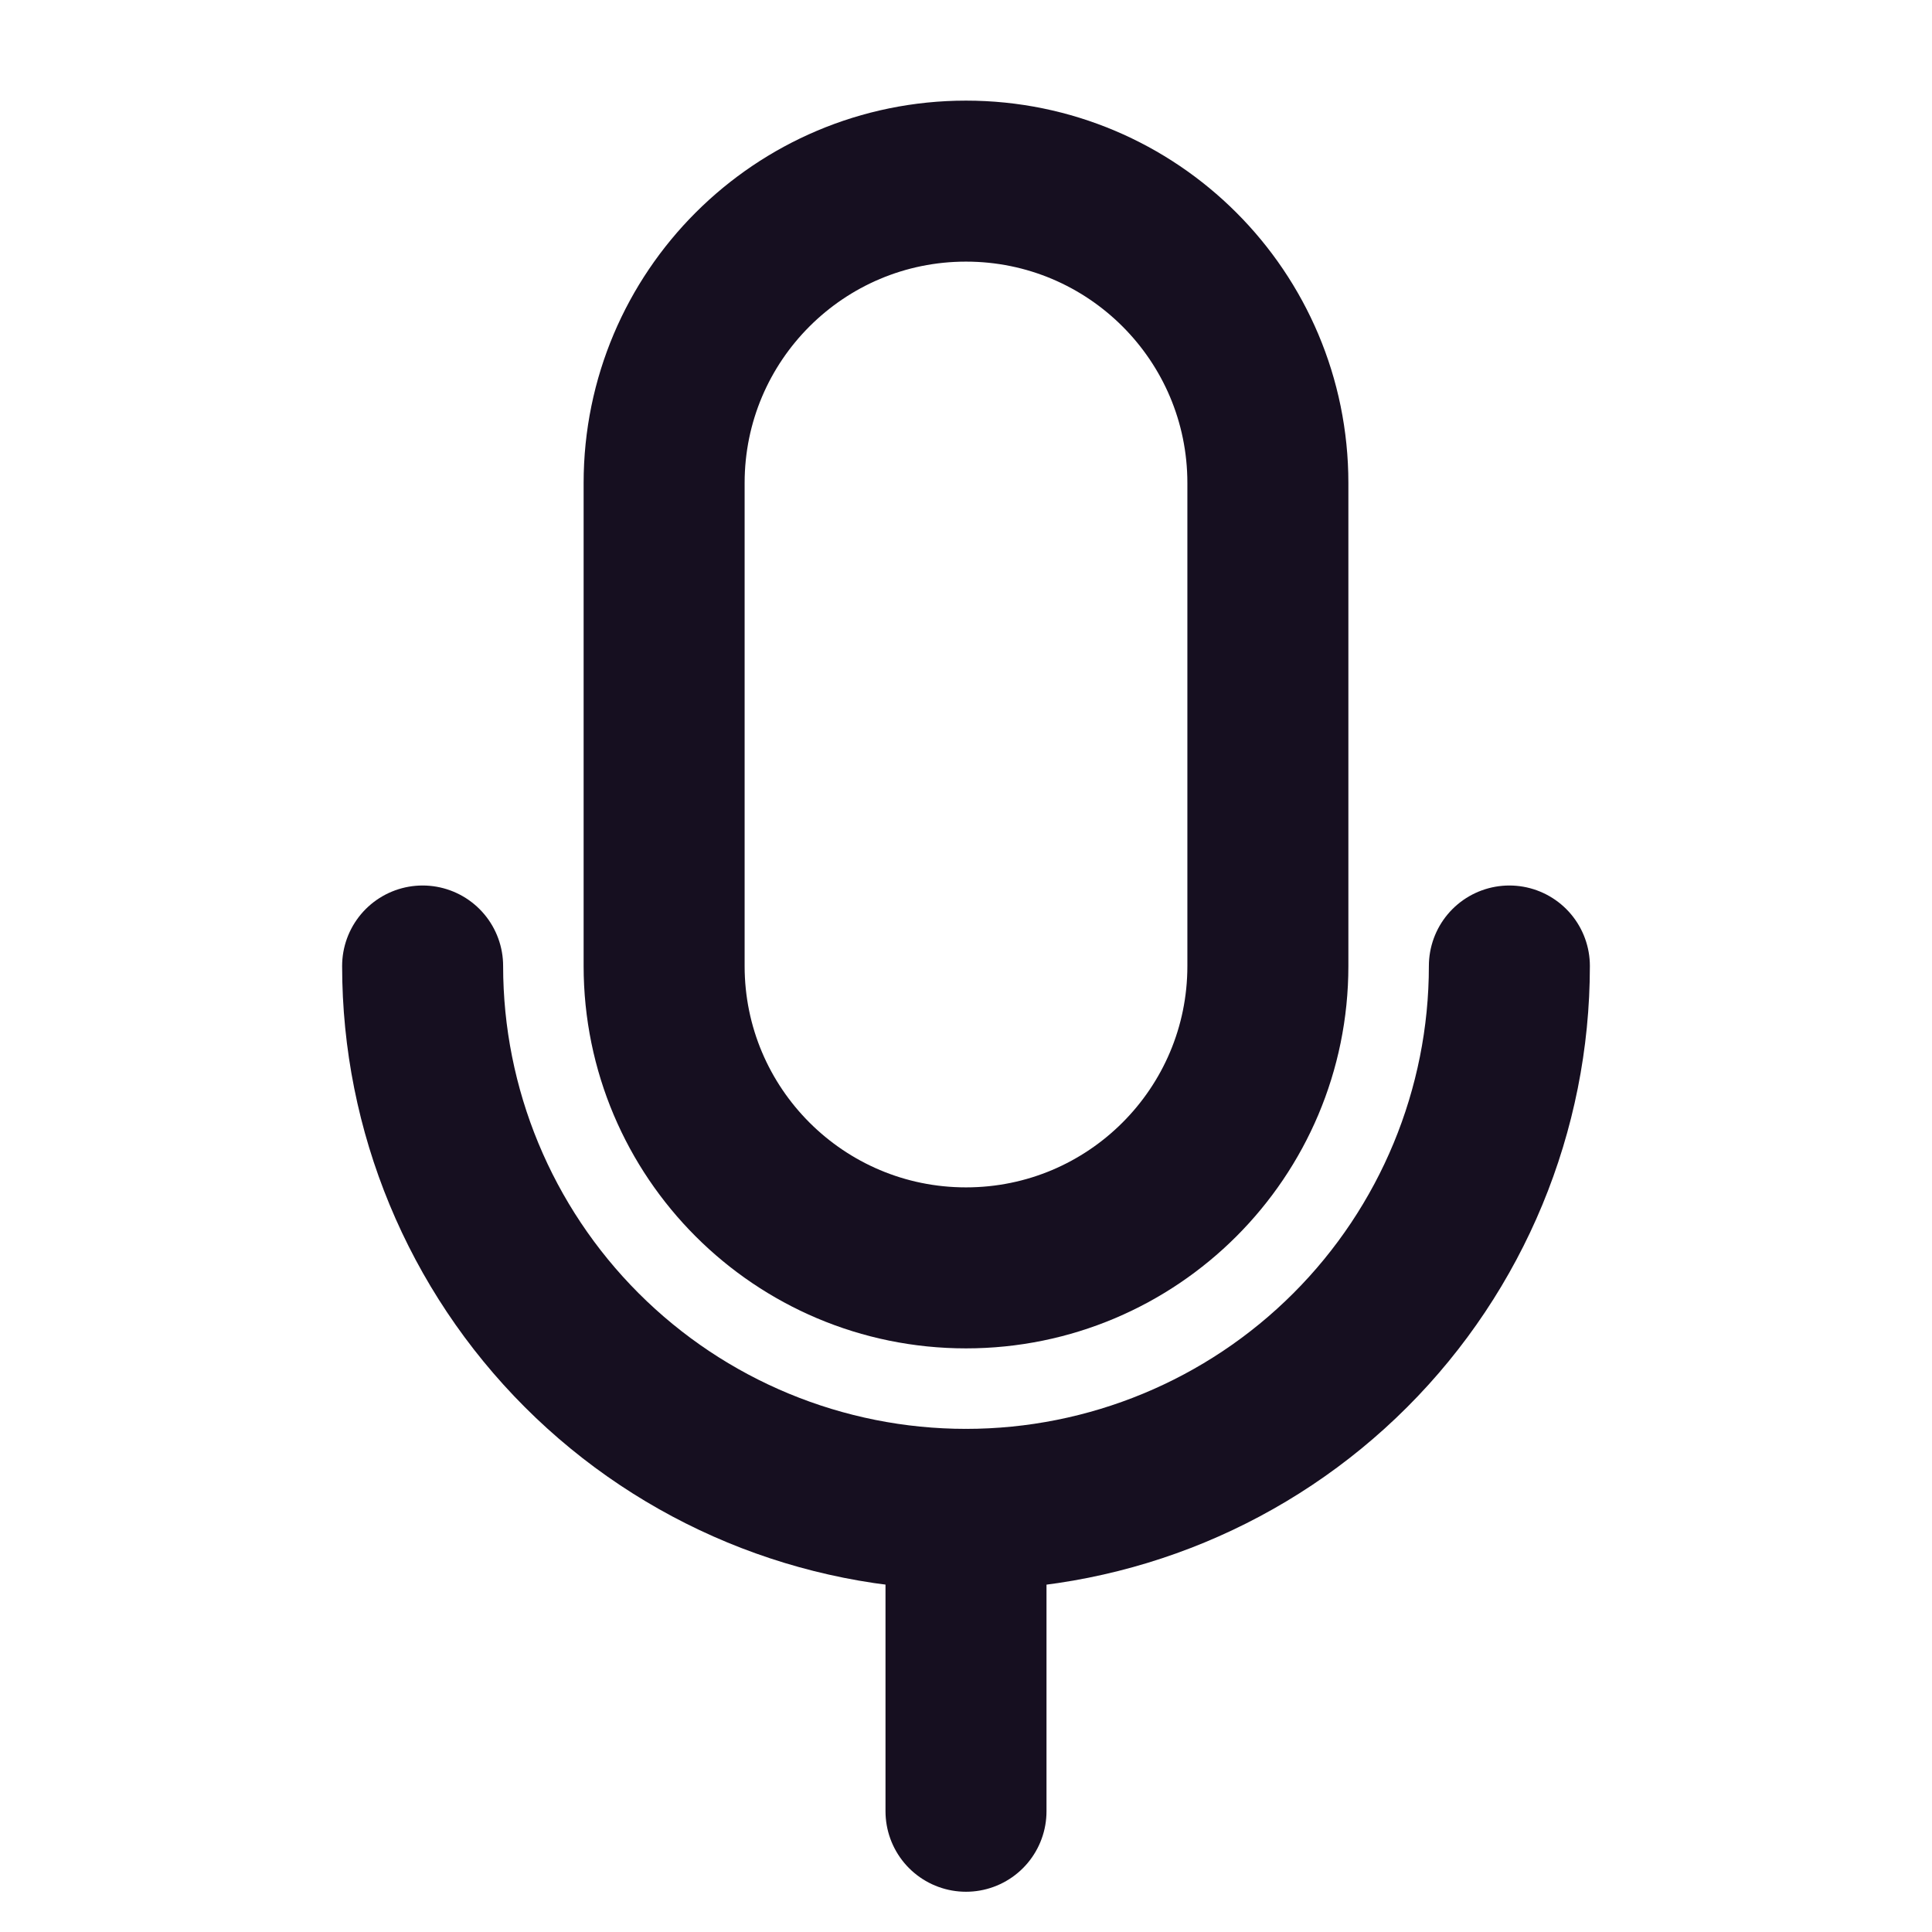 <svg width="24" height="24" viewBox="0 0 24 24" fill="none" xmlns="http://www.w3.org/2000/svg">
<path d="M15.75 6C15.75 3.929 14.071 2.25 12 2.25C9.929 2.25 8.25 3.929 8.25 6V12C8.25 14.071 9.929 15.75 12 15.75C14.071 15.75 15.75 14.071 15.75 12V6Z" stroke="#160F20" stroke-width="2" stroke-linecap="round" stroke-linejoin="round"/>
<path d="M12 18.75V22.5" stroke="#160F20" stroke-width="2" stroke-linecap="round" stroke-linejoin="round"/>
<path d="M18.75 12C18.75 13.79 18.039 15.507 16.773 16.773C15.507 18.039 13.79 18.75 12 18.75C10.21 18.75 8.493 18.039 7.227 16.773C5.961 15.507 5.25 13.79 5.25 12" stroke="#160F20" stroke-width="2" stroke-linecap="round" stroke-linejoin="round"/>
</svg>
